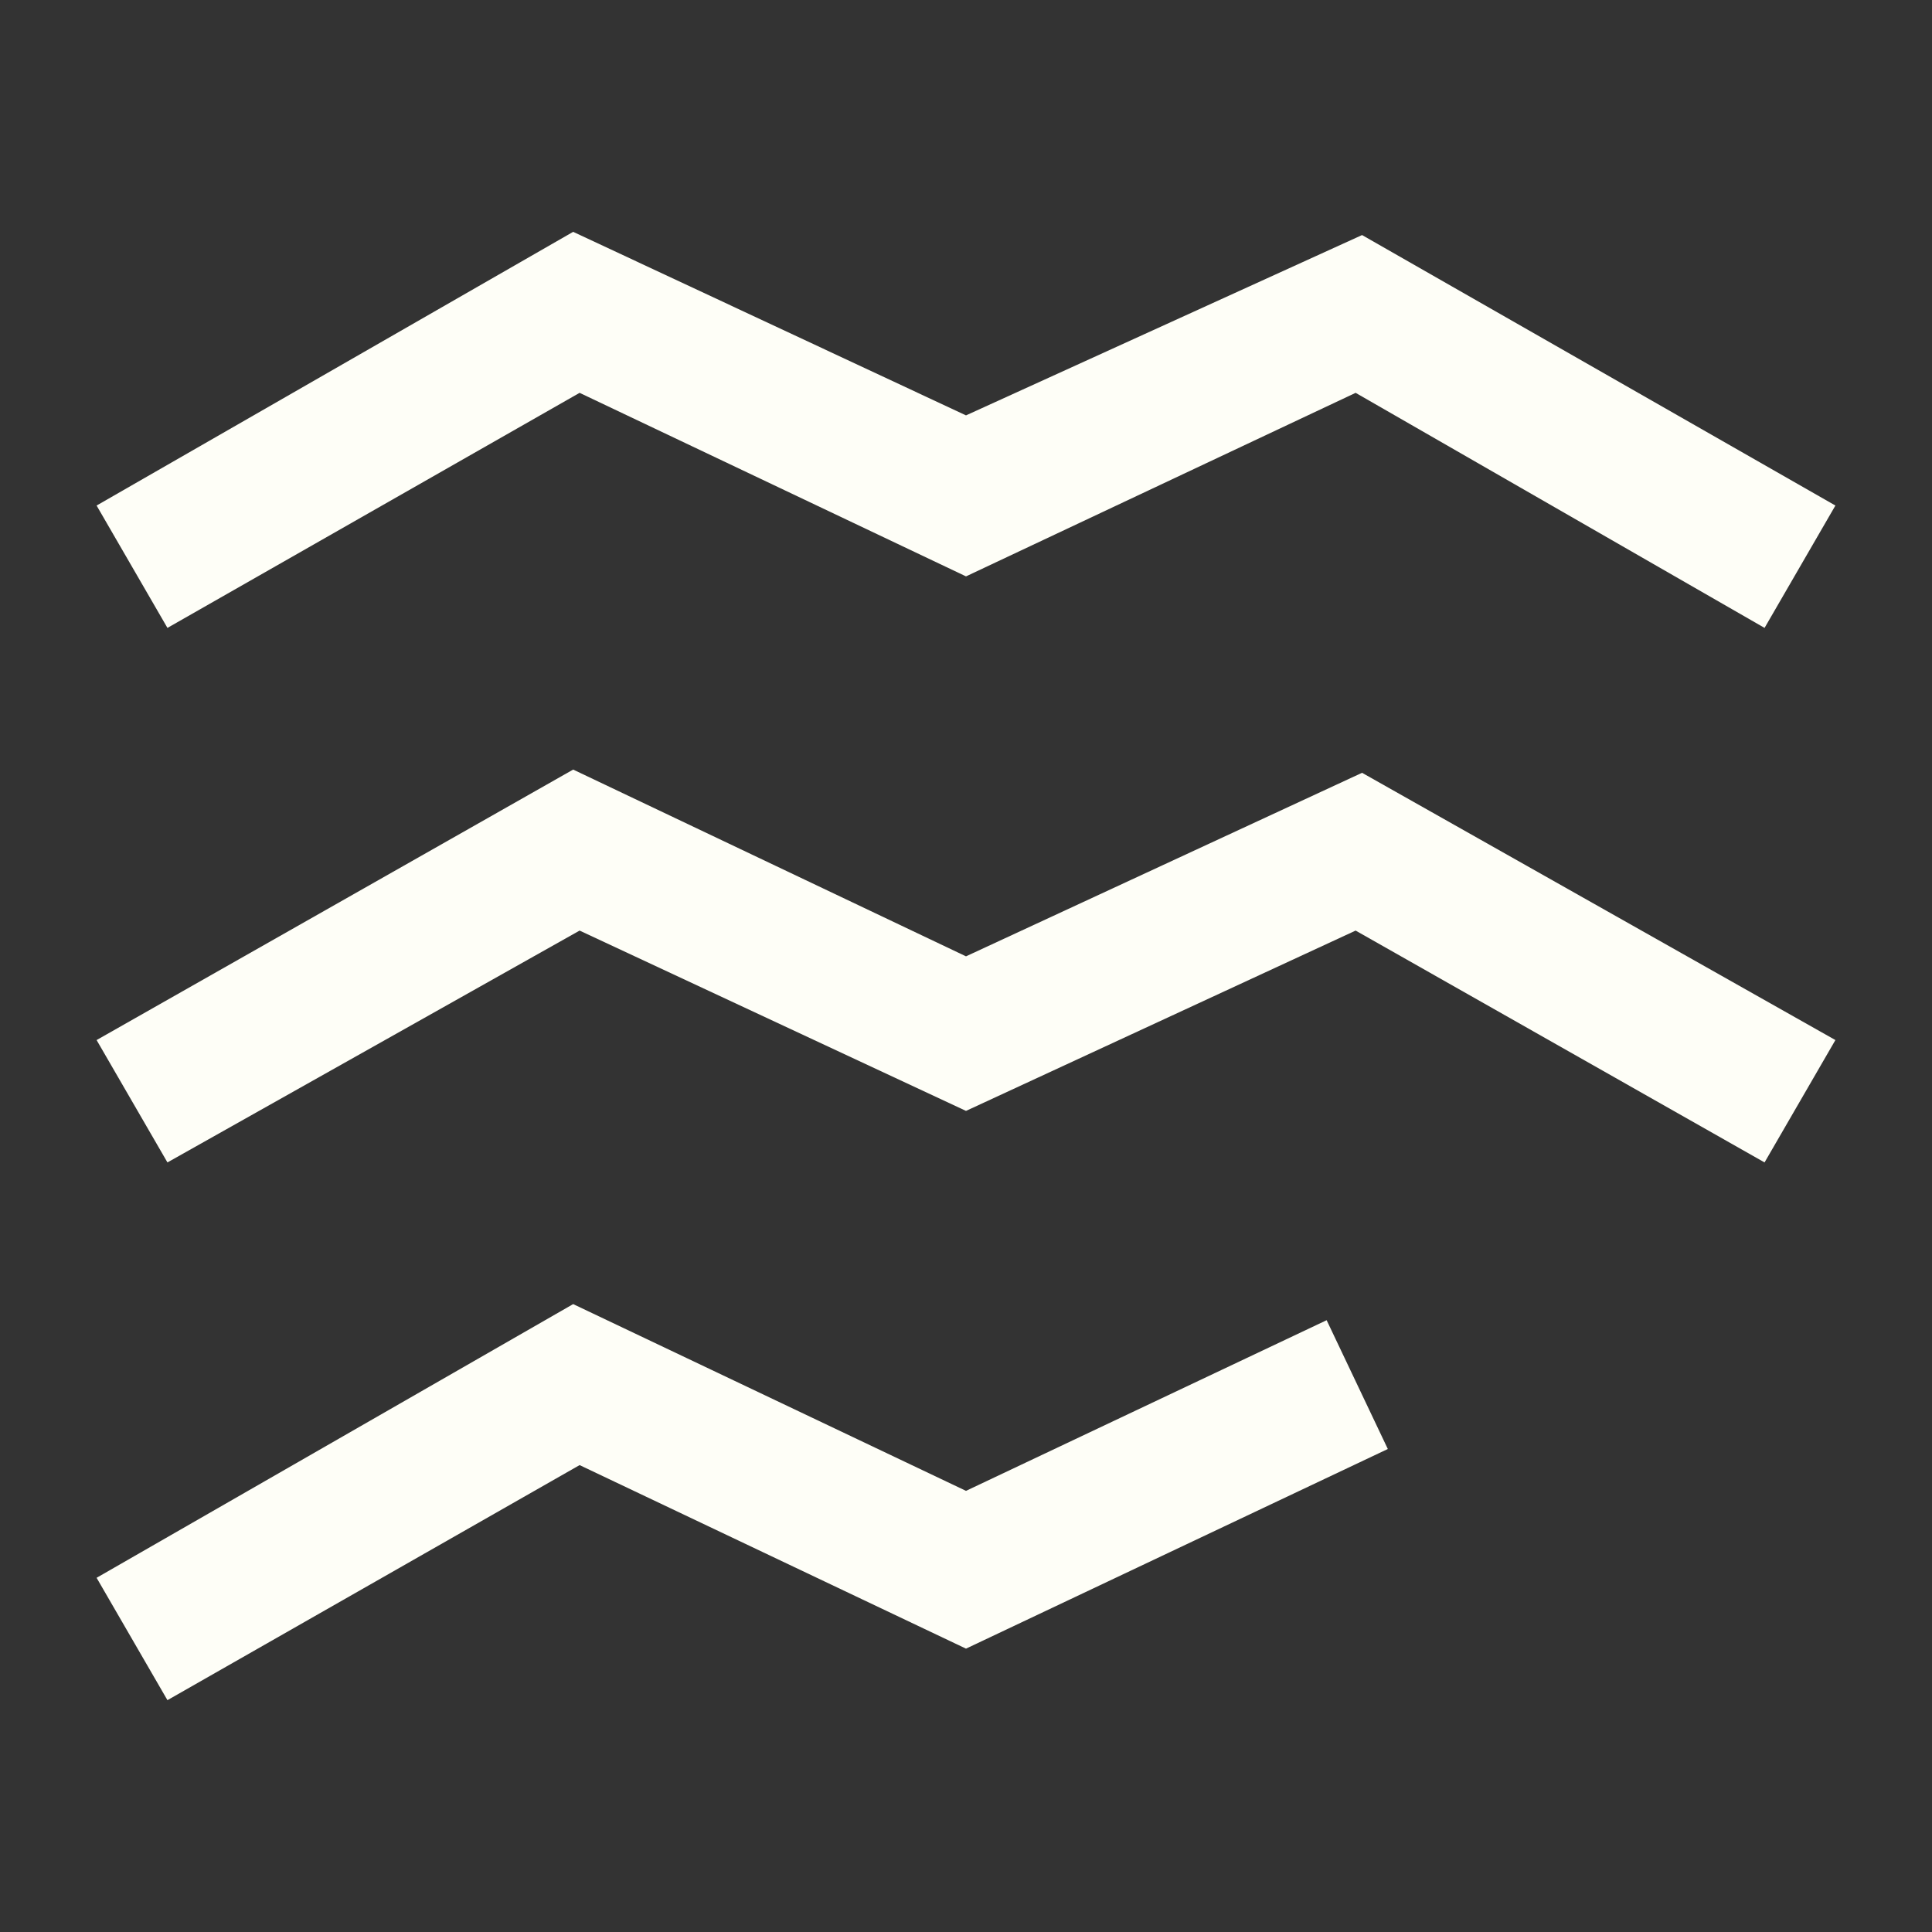 <?xml version="1.0" encoding="utf-8"?>
<!-- Generator: Adobe Illustrator 22.1.0, SVG Export Plug-In . SVG Version: 6.00 Build 0)  -->
<svg version="1.1" id="Calque_1" xmlns="http://www.w3.org/2000/svg" xmlns:xlink="http://www.w3.org/1999/xlink" x="0px" y="0px"
	 viewBox="0 0 60 60" style="enable-background:new 0 0 60 60;" xml:space="preserve">
<rect x="0" y="0" width="60" height="60" fill="#333333" stroke="none"/>
<style type="text/css">
	.st0{fill:#fefef7;}
</style>
<g>
	<polygon class="st0" points="5.2,52.8 3,49 17.8,40.5 30,46.3 41.2,41 43.1,45 30,51.2 18,45.5 	"/>
	<polygon class="st0" points="54.8,36.1 42.1,28.9 30,34.5 18,28.9 5.2,36.1 3,32.3 17.8,23.9 30,29.7 42.3,24 57,32.3 	"/>
	<polygon class="st0" points="54.8,19.5 42.1,12.2 30,17.9 18,12.2 5.2,19.5 3,15.7 17.8,7.2 30,12.9 42.3,7.3 57,15.7 	"/>
</g>
</svg>
